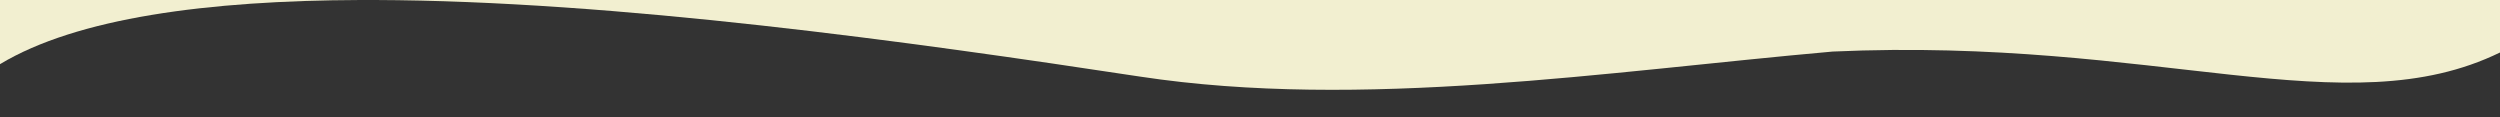 <svg width="1920" height="90" viewBox="0 0 1920 90" fill="none" xmlns="http://www.w3.org/2000/svg">
<rect x="0" y="0" width="1920" height="90" fill="#333333" stroke="none"/>
<g clip-path="url(#clip0_411_8037)">
<path d="M1407.5 39.593C1234.26 54.926 1045.48 84.635 875.53 58.82C698.363 31.914 472.901 0.633 288.05 2.29398e-06L1920 5.05133e-09L1920 40.32C1801.5 98 1657 28.32 1407.5 39.593Z" fill="#F2EFD0"/>
<path d="M0 49.27V0L276.738 1.30501e-06C159.166 0.409 59.08 13.745 0 49.27Z" fill="#F2EFD0"/>
</g>
<defs>
<clipPath id="clip0_411_8037">
<rect width="1920" height="90" fill="white" transform="translate(1920 90) rotate(180)"/>
</clipPath>
</defs>
</svg>
